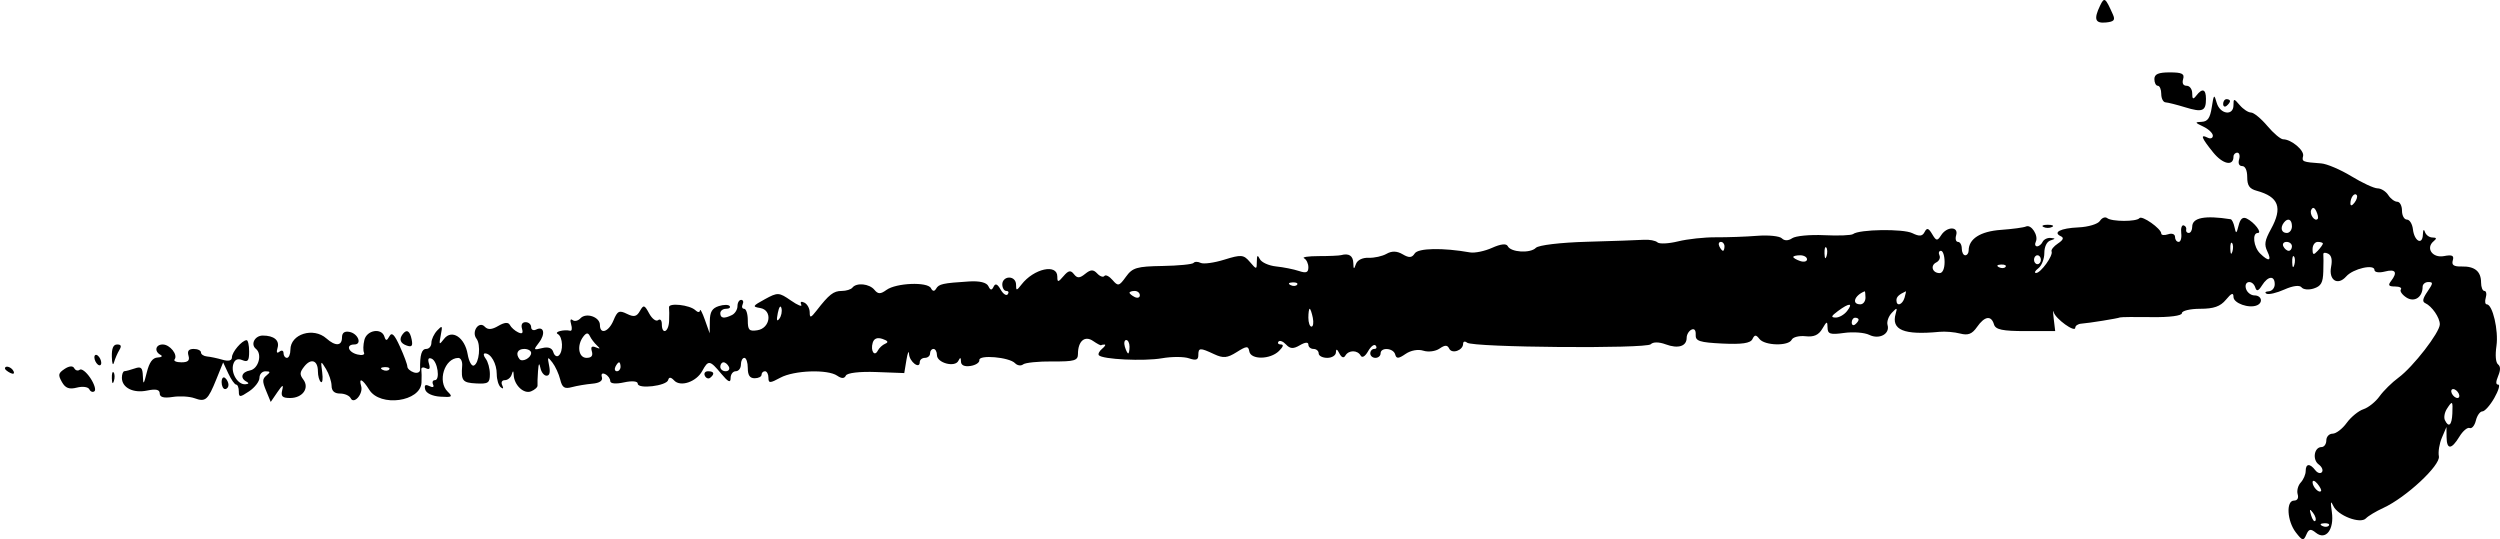 <svg width="153" height="33" viewBox="0 0 153 33" fill="none" xmlns="http://www.w3.org/2000/svg">
<path fill-rule="evenodd" clip-rule="evenodd" d="M128.526 0.343C128.126 1.173 128.219 1.441 128.885 1.376C129.375 1.327 129.462 1.229 129.313 0.894C128.845 -0.158 128.786 -0.199 128.526 0.343ZM131.848 4.84C131.848 5.065 131.942 5.249 132.058 5.249C132.174 5.249 132.269 5.475 132.269 5.75C132.269 6.025 132.387 6.257 132.532 6.264C132.677 6.272 133.216 6.408 133.731 6.566C134.791 6.892 135.005 6.805 135.005 6.052C135.005 5.448 134.784 5.373 134.415 5.85C134.219 6.105 134.163 6.074 134.163 5.713C134.163 5.458 134.011 5.249 133.825 5.249C133.61 5.249 133.531 5.099 133.608 4.84C133.704 4.514 133.538 4.43 132.788 4.43C132.093 4.43 131.848 4.537 131.848 4.84ZM135.36 6.565C135.258 7.225 135.111 7.438 134.747 7.455C134.307 7.474 134.316 7.499 134.847 7.75C135.165 7.901 135.426 8.15 135.426 8.304C135.426 8.458 135.284 8.513 135.11 8.426C134.635 8.19 134.725 8.435 135.443 9.324C136.034 10.056 136.689 10.195 136.689 9.588C136.689 9.454 136.793 9.344 136.922 9.344C137.05 9.344 137.1 9.528 137.033 9.754C136.96 10.003 137.033 10.163 137.221 10.163C137.41 10.163 137.53 10.427 137.53 10.84C137.53 11.359 137.666 11.554 138.109 11.675C139.462 12.045 139.708 12.702 138.985 14.018C138.601 14.718 138.56 14.967 138.761 15.385C139.047 15.977 138.848 16.036 138.32 15.515C137.916 15.118 137.818 14.258 138.177 14.258C138.467 14.258 137.964 13.602 137.499 13.374C137.259 13.257 137.105 13.389 137.003 13.799C136.875 14.31 136.841 14.327 136.756 13.916C136.702 13.653 136.594 13.429 136.515 13.417C134.93 13.169 134.163 13.32 134.163 13.878C134.163 14.087 134.068 14.258 133.952 14.258C133.837 14.258 133.766 14.165 133.795 14.053C133.824 13.94 133.753 13.823 133.637 13.792C133.521 13.762 133.456 13.976 133.492 14.27C133.528 14.563 133.457 14.804 133.334 14.804C133.211 14.804 133.111 14.666 133.111 14.499C133.111 14.328 132.925 14.257 132.69 14.337C132.458 14.415 132.269 14.395 132.269 14.291C132.269 13.995 131.081 13.16 130.933 13.351C130.76 13.576 129.239 13.573 128.957 13.347C128.837 13.251 128.638 13.328 128.515 13.52C128.393 13.712 127.802 13.89 127.202 13.916C126.107 13.964 125.605 14.22 126.131 14.462C126.325 14.552 126.267 14.689 125.944 14.903C125.687 15.073 125.512 15.292 125.557 15.389C125.67 15.633 124.889 16.716 124.606 16.706C124.48 16.702 124.542 16.573 124.744 16.42C124.947 16.266 125.113 15.849 125.113 15.492C125.113 15.104 125.26 14.793 125.481 14.719C125.813 14.606 125.814 14.591 125.493 14.562C125.298 14.545 125.079 14.653 125.007 14.804C124.936 14.954 124.783 15.076 124.667 15.076C124.551 15.076 124.517 14.948 124.592 14.791C124.769 14.42 124.312 13.71 123.992 13.861C123.856 13.925 123.163 14.018 122.451 14.069C121.201 14.158 120.482 14.618 120.482 15.33C120.482 15.491 120.388 15.623 120.272 15.623C120.156 15.623 120.061 15.438 120.061 15.213C120.061 14.988 119.957 14.804 119.828 14.804C119.7 14.804 119.65 14.619 119.717 14.394C119.879 13.845 119.149 13.847 118.797 14.397C118.563 14.762 118.5 14.754 118.249 14.329C118.026 13.952 117.926 13.925 117.785 14.2C117.65 14.465 117.464 14.482 117.032 14.268C116.47 13.992 113.781 14.033 113.409 14.324C113.306 14.405 112.511 14.436 111.643 14.394C110.774 14.352 109.892 14.436 109.682 14.579C109.446 14.742 109.206 14.745 109.051 14.587C108.914 14.447 108.233 14.377 107.538 14.432C106.844 14.487 105.707 14.527 105.013 14.522C104.318 14.516 103.277 14.629 102.698 14.772C102.12 14.914 101.551 14.942 101.435 14.832C101.319 14.723 100.94 14.652 100.593 14.675C100.246 14.698 98.683 14.753 97.12 14.796C95.506 14.841 94.156 15.002 93.995 15.168C93.656 15.518 92.455 15.445 92.273 15.063C92.191 14.891 91.844 14.929 91.317 15.167C90.862 15.372 90.254 15.498 89.964 15.447C88.299 15.153 86.792 15.181 86.581 15.511C86.407 15.782 86.234 15.794 85.844 15.563C85.497 15.358 85.182 15.348 84.86 15.532C84.6 15.681 84.103 15.791 83.755 15.777C83.38 15.762 83.066 15.919 82.981 16.165C82.863 16.506 82.835 16.495 82.823 16.1C82.809 15.65 82.552 15.484 82.072 15.615C81.956 15.647 81.34 15.674 80.703 15.674C80.067 15.675 79.664 15.735 79.809 15.808C79.954 15.881 80.072 16.129 80.072 16.36C80.072 16.681 79.938 16.733 79.493 16.584C79.175 16.478 78.547 16.352 78.098 16.306C77.648 16.26 77.2 16.056 77.101 15.854C76.965 15.576 76.921 15.613 76.918 16.006C76.915 16.509 76.901 16.51 76.493 16.031C76.11 15.582 75.966 15.569 74.932 15.89C74.306 16.085 73.653 16.174 73.481 16.089C73.308 16.003 73.113 16.004 73.046 16.091C72.979 16.177 72.123 16.261 71.143 16.278C69.568 16.304 69.308 16.381 68.907 16.938C68.493 17.515 68.423 17.532 68.09 17.141C67.889 16.906 67.664 16.793 67.59 16.889C67.515 16.986 67.317 16.918 67.15 16.738C66.912 16.482 66.751 16.487 66.413 16.76C66.075 17.034 65.926 17.038 65.726 16.78C65.526 16.521 65.388 16.546 65.09 16.897C64.757 17.287 64.708 17.291 64.708 16.927C64.708 16.119 63.267 16.438 62.514 17.415C62.213 17.805 62.182 17.805 62.182 17.416C62.182 17.169 62.004 16.987 61.761 16.987C61.527 16.987 61.34 17.169 61.34 17.397C61.34 17.622 61.451 17.806 61.586 17.806C61.721 17.806 61.76 17.898 61.674 18.011C61.587 18.123 61.391 17.993 61.238 17.721C61.042 17.374 60.915 17.322 60.808 17.546C60.695 17.783 60.613 17.775 60.488 17.513C60.381 17.288 59.954 17.184 59.304 17.225C57.695 17.327 57.456 17.38 57.289 17.67C57.185 17.848 57.076 17.836 56.973 17.635C56.768 17.236 54.844 17.313 54.251 17.744C53.888 18.009 53.735 18.007 53.515 17.738C53.208 17.361 52.418 17.281 52.169 17.602C52.081 17.714 51.784 17.806 51.509 17.806C51.011 17.806 50.742 18.017 49.965 19.018C49.622 19.46 49.554 19.476 49.554 19.116C49.554 18.878 49.407 18.61 49.227 18.521C49.031 18.424 48.955 18.472 49.036 18.642C49.11 18.798 48.826 18.686 48.404 18.392C47.675 17.886 47.596 17.882 46.812 18.311C46.052 18.727 46.029 18.768 46.52 18.85C47.295 18.977 47.151 20.093 46.344 20.213C45.846 20.287 45.765 20.202 45.765 19.599C45.765 19.213 45.665 18.898 45.542 18.898C45.42 18.898 45.378 18.775 45.45 18.625C45.521 18.475 45.479 18.352 45.357 18.352C45.234 18.352 45.134 18.523 45.134 18.733C45.134 18.942 44.984 19.187 44.801 19.278C44.319 19.518 44.082 19.483 44.082 19.171C44.082 19.021 44.239 18.898 44.432 18.898C44.625 18.898 44.724 18.822 44.653 18.729C44.581 18.636 44.281 18.638 43.986 18.734C43.579 18.866 43.448 19.088 43.441 19.654L43.431 20.399L43.142 19.581C42.983 19.13 42.845 18.869 42.836 19C42.827 19.131 42.7 19.125 42.556 18.985C42.214 18.658 40.904 18.514 40.944 18.809C40.961 18.933 40.963 19.311 40.949 19.649C40.922 20.333 40.504 20.51 40.504 19.837C40.504 19.602 40.402 19.494 40.276 19.594C40.151 19.694 39.905 19.51 39.73 19.185C39.442 18.652 39.386 18.637 39.161 19.035C38.966 19.381 38.795 19.419 38.367 19.207C37.896 18.975 37.785 19.029 37.549 19.601C37.254 20.316 36.715 20.5 36.715 19.886C36.715 19.398 35.869 19.109 35.525 19.479C35.38 19.636 35.163 19.686 35.043 19.59C34.912 19.485 34.877 19.589 34.954 19.851C35.025 20.09 35 20.266 34.899 20.242C34.506 20.149 33.887 20.313 34.137 20.444C34.452 20.609 34.487 21.526 34.188 21.765C34.071 21.859 33.925 21.762 33.862 21.549C33.787 21.295 33.554 21.211 33.183 21.303C32.646 21.436 32.636 21.419 32.985 20.967C33.396 20.435 33.289 19.932 32.815 20.168C32.645 20.252 32.506 20.186 32.506 20.019C32.506 19.853 32.353 19.717 32.167 19.717C31.959 19.717 31.874 19.868 31.946 20.113C32.03 20.395 31.961 20.459 31.706 20.337C31.509 20.243 31.284 20.042 31.205 19.889C31.11 19.705 30.873 19.724 30.498 19.945C30.103 20.179 29.853 20.194 29.669 19.995C29.311 19.61 28.832 20.303 29.161 20.729C29.44 21.091 29.328 22.232 29 22.372C28.865 22.429 28.695 22.118 28.621 21.68C28.445 20.645 27.65 20.127 27.177 20.739C26.874 21.133 26.856 21.113 26.975 20.512C27.093 19.923 27.07 19.893 26.754 20.228C26.561 20.434 26.402 20.772 26.402 20.979C26.402 21.186 26.26 21.355 26.086 21.355C25.802 21.355 25.694 21.718 25.71 22.617C25.712 22.785 25.538 22.863 25.322 22.789C25.105 22.716 24.929 22.555 24.929 22.431C24.929 22.307 24.726 21.759 24.477 21.213C24.136 20.462 23.979 20.309 23.83 20.584C23.677 20.867 23.611 20.872 23.527 20.604C23.353 20.047 22.448 20.196 22.299 20.807C22.225 21.105 22.216 21.456 22.278 21.586C22.34 21.716 22.156 21.764 21.871 21.693C21.298 21.551 21.155 21.082 21.684 21.082C22.177 21.082 21.919 20.414 21.387 20.312C21.083 20.254 20.93 20.369 20.93 20.653C20.93 21.18 20.53 21.205 19.977 20.713C19.179 20.003 17.773 20.442 17.773 21.401C17.773 21.676 17.678 21.901 17.562 21.901C17.447 21.901 17.352 21.771 17.352 21.612C17.352 21.453 17.241 21.412 17.106 21.52C16.943 21.651 16.902 21.571 16.987 21.286C17.122 20.831 16.766 20.536 16.084 20.536C15.595 20.536 15.316 21.073 15.662 21.35C16.067 21.675 15.82 22.574 15.298 22.671C14.784 22.766 14.671 23.139 15.089 23.358C15.257 23.446 15.228 23.504 15.01 23.517C14.549 23.546 14.117 22.829 14.275 22.295C14.361 22.007 14.544 21.921 14.825 22.037C15.173 22.18 15.247 22.087 15.247 21.51C15.247 21.124 15.176 20.813 15.089 20.818C14.802 20.834 14.195 21.546 14.195 21.868C14.195 22.072 13.989 22.125 13.616 22.016C13.298 21.923 12.871 21.833 12.669 21.816C12.466 21.798 12.3 21.687 12.3 21.57C12.3 21.452 12.101 21.355 11.857 21.355C11.549 21.355 11.451 21.48 11.535 21.764C11.624 22.064 11.508 22.174 11.101 22.174C10.796 22.174 10.609 22.093 10.685 21.994C10.901 21.714 10.399 21.082 9.96 21.082C9.514 21.082 9.426 21.51 9.828 21.72C9.972 21.796 9.891 21.868 9.648 21.879C9.34 21.894 9.137 22.172 8.985 22.788C8.798 23.543 8.762 23.579 8.744 23.029C8.726 22.497 8.639 22.412 8.249 22.548C7.989 22.638 7.704 22.714 7.618 22.716C7.531 22.718 7.46 22.9 7.46 23.12C7.46 23.73 8.156 24.081 9.009 23.901C9.545 23.789 9.775 23.842 9.775 24.079C9.775 24.31 10.025 24.378 10.564 24.294C10.998 24.226 11.601 24.261 11.904 24.371C12.579 24.617 12.721 24.493 13.244 23.201L13.657 22.18L13.974 22.859C14.149 23.233 14.365 23.539 14.454 23.539C14.543 23.539 14.616 23.726 14.616 23.955C14.616 24.327 14.684 24.326 15.247 23.948C15.594 23.715 15.879 23.344 15.879 23.122C15.879 22.901 16.044 22.722 16.247 22.724C16.553 22.727 16.563 22.771 16.309 22.979C16.049 23.193 16.046 23.333 16.286 23.914L16.568 24.599L16.977 24C17.295 23.536 17.361 23.509 17.271 23.88C17.179 24.258 17.279 24.358 17.754 24.358C18.52 24.358 18.955 23.75 18.562 23.227C18.331 22.919 18.341 22.784 18.62 22.43C19.037 21.902 19.456 22.05 19.456 22.726C19.456 23.005 19.538 23.299 19.637 23.378C19.736 23.457 19.772 23.188 19.718 22.78C19.621 22.059 19.628 22.053 19.952 22.583C20.135 22.884 20.288 23.344 20.292 23.607C20.296 23.929 20.466 24.085 20.812 24.085C21.095 24.085 21.387 24.214 21.462 24.371C21.656 24.777 22.242 24.1 22.104 23.632C21.941 23.082 22.184 23.191 22.598 23.854C23.268 24.928 25.743 24.585 25.796 23.411C25.809 23.106 25.805 22.749 25.787 22.618C25.768 22.487 25.895 22.45 26.067 22.536C26.288 22.646 26.343 22.565 26.253 22.259C26.166 21.966 26.22 21.867 26.421 21.953C26.78 22.107 26.951 23.266 26.615 23.266C26.484 23.266 26.435 23.387 26.506 23.536C26.582 23.695 26.489 23.733 26.279 23.629C26.031 23.506 25.953 23.568 26.022 23.837C26.081 24.066 26.453 24.243 26.945 24.276C27.671 24.324 27.726 24.287 27.399 23.97C26.755 23.345 27.203 21.918 28.047 21.905C28.198 21.903 28.306 22.116 28.285 22.379C28.212 23.306 28.305 23.423 29.138 23.466C29.881 23.505 29.98 23.437 29.98 22.896C29.98 22.559 29.866 22.136 29.727 21.956C29.587 21.773 29.568 21.628 29.685 21.628C30.046 21.628 30.401 22.256 30.401 22.895C30.401 23.231 30.51 23.594 30.644 23.701C30.795 23.822 30.83 23.776 30.737 23.581C30.649 23.397 30.716 23.266 30.897 23.266C31.068 23.266 31.256 23.112 31.314 22.925C31.395 22.664 31.424 22.669 31.437 22.944C31.465 23.572 32.058 24.132 32.501 23.95C32.73 23.856 32.909 23.694 32.897 23.59C32.886 23.487 32.899 23.095 32.926 22.72C32.961 22.232 33.003 22.174 33.072 22.515C33.125 22.778 33.294 22.993 33.449 22.993C33.636 22.993 33.688 22.789 33.606 22.379C33.494 21.824 33.514 21.806 33.808 22.187C33.987 22.419 34.202 22.887 34.285 23.227C34.407 23.724 34.546 23.815 34.997 23.693C35.305 23.61 35.868 23.515 36.247 23.482C36.694 23.443 36.901 23.303 36.836 23.084C36.775 22.879 36.855 22.807 37.041 22.899C37.209 22.983 37.346 23.172 37.346 23.319C37.346 23.48 37.682 23.513 38.188 23.402C38.682 23.294 39.03 23.326 39.03 23.478C39.03 23.83 40.799 23.619 40.892 23.256C40.941 23.064 41.061 23.073 41.258 23.285C41.645 23.701 42.617 23.372 42.979 22.701C43.346 22.021 43.444 22.035 44.136 22.867C44.565 23.382 44.713 23.453 44.713 23.14C44.713 22.909 44.855 22.72 45.029 22.72C45.202 22.72 45.344 22.536 45.344 22.31C45.344 22.085 45.439 21.901 45.555 21.901C45.671 21.901 45.765 22.182 45.765 22.525C45.765 22.967 45.888 23.149 46.186 23.149C46.418 23.149 46.607 23.052 46.607 22.934C46.607 22.817 46.702 22.72 46.818 22.72C46.933 22.72 47.028 22.898 47.028 23.115C47.028 23.461 47.121 23.461 47.758 23.115C48.596 22.661 50.656 22.589 51.239 22.994C51.505 23.178 51.677 23.176 51.767 22.985C51.846 22.82 52.611 22.73 53.621 22.768L55.341 22.832L55.474 22.025C55.548 21.581 55.619 21.42 55.633 21.667C55.659 22.141 56.289 22.619 56.289 22.165C56.289 22.02 56.431 21.901 56.605 21.901C56.778 21.901 56.92 21.778 56.92 21.628C56.92 21.478 57.015 21.355 57.131 21.355C57.246 21.355 57.341 21.525 57.341 21.733C57.341 22.213 58.444 22.506 58.653 22.081C58.764 21.853 58.809 21.865 58.811 22.124C58.813 22.354 59.022 22.452 59.393 22.397C59.712 22.349 59.956 22.188 59.937 22.037C59.893 21.694 61.769 21.857 62.12 22.227C62.26 22.374 62.483 22.407 62.616 22.3C62.749 22.194 63.558 22.113 64.414 22.12C65.752 22.131 65.971 22.067 65.971 21.662C65.971 20.875 66.39 20.516 66.897 20.868C67.14 21.036 67.362 21.154 67.391 21.128C67.42 21.103 67.515 21.084 67.602 21.086C67.689 21.088 67.62 21.205 67.45 21.344C67.28 21.484 67.189 21.661 67.248 21.738C67.446 21.995 70.014 22.119 71.116 21.925C71.714 21.82 72.459 21.822 72.77 21.93C73.19 22.076 73.337 22.026 73.337 21.741C73.337 21.273 73.433 21.266 74.303 21.674C74.862 21.936 75.108 21.914 75.686 21.549C76.29 21.167 76.398 21.16 76.457 21.503C76.546 22.025 77.731 22.012 78.271 21.483C78.535 21.223 78.578 21.082 78.393 21.082C78.236 21.082 78.168 21.003 78.243 20.907C78.317 20.81 78.525 20.89 78.705 21.083C78.956 21.353 79.153 21.364 79.552 21.128C79.87 20.94 80.072 20.924 80.072 21.088C80.072 21.235 80.214 21.355 80.388 21.355C80.561 21.355 80.703 21.478 80.703 21.628C80.703 21.778 80.94 21.901 81.23 21.901C81.519 21.901 81.757 21.747 81.759 21.56C81.761 21.331 81.831 21.354 81.969 21.628C82.1 21.885 82.236 21.936 82.335 21.764C82.538 21.413 83.081 21.413 83.273 21.763C83.363 21.925 83.546 21.816 83.73 21.491C83.899 21.191 84.107 21.038 84.194 21.151C84.281 21.263 84.241 21.355 84.106 21.355C83.971 21.355 83.861 21.478 83.861 21.628C83.861 21.778 84.002 21.901 84.176 21.901C84.35 21.901 84.492 21.778 84.492 21.628C84.492 21.232 85.282 21.292 85.387 21.696C85.457 21.964 85.592 21.957 86.02 21.661C86.338 21.441 86.791 21.359 87.111 21.463C87.412 21.561 87.857 21.503 88.101 21.333C88.431 21.104 88.582 21.105 88.692 21.336C88.858 21.683 89.543 21.442 89.543 21.037C89.543 20.894 89.653 20.865 89.787 20.973C90.152 21.265 100.761 21.354 101.028 21.067C101.165 20.92 101.532 20.922 101.937 21.073C102.702 21.358 103.224 21.195 103.224 20.672C103.224 20.48 103.354 20.256 103.513 20.177C103.692 20.088 103.793 20.207 103.776 20.489C103.754 20.874 104.012 20.958 105.415 21.026C106.602 21.083 107.129 21.006 107.248 20.755C107.382 20.476 107.469 20.473 107.677 20.743C107.997 21.158 109.46 21.193 109.652 20.791C109.728 20.63 110.111 20.535 110.501 20.578C111.011 20.635 111.3 20.506 111.526 20.119C111.802 19.645 111.84 19.637 111.846 20.049C111.852 20.445 112.009 20.495 112.862 20.375C113.418 20.298 114.109 20.351 114.4 20.494C115.012 20.797 115.679 20.436 115.518 19.89C115.46 19.693 115.576 19.358 115.777 19.147C116.096 18.81 116.126 18.816 116.016 19.196C115.728 20.194 116.511 20.519 118.693 20.308C119.041 20.274 119.611 20.322 119.961 20.413C120.446 20.54 120.692 20.445 120.993 20.012C121.46 19.343 121.863 19.282 122.032 19.854C122.127 20.174 122.548 20.263 123.965 20.263H125.778L125.688 19.512C125.639 19.1 125.639 18.917 125.687 19.107C125.791 19.509 127.007 20.384 127.007 20.056C127.007 19.934 127.173 19.822 127.375 19.808C127.84 19.774 129.603 19.491 129.743 19.427C129.801 19.401 130.677 19.392 131.69 19.407C132.771 19.424 133.532 19.324 133.532 19.166C133.532 19.019 134.035 18.898 134.649 18.898C135.483 18.898 135.884 18.757 136.228 18.342C136.566 17.933 136.689 17.888 136.689 18.174C136.689 18.557 137.642 18.895 138.128 18.685C138.52 18.516 138.409 18.079 137.974 18.079C137.755 18.079 137.521 17.895 137.454 17.67C137.307 17.172 137.867 17.106 138.026 17.602C138.106 17.85 138.217 17.813 138.435 17.465C138.802 16.88 139.214 16.843 139.214 17.397C139.214 17.622 139.048 17.816 138.846 17.828C138.643 17.84 138.584 17.906 138.713 17.975C138.843 18.044 139.334 17.929 139.805 17.718C140.324 17.486 140.737 17.434 140.855 17.586C140.961 17.724 141.298 17.755 141.604 17.655C142.05 17.51 142.166 17.304 142.186 16.617C142.2 16.145 142.201 15.671 142.188 15.564C142.176 15.457 142.306 15.439 142.478 15.524C142.687 15.629 142.748 15.892 142.663 16.331C142.505 17.149 143.07 17.507 143.589 16.917C144.009 16.44 145.318 16.142 145.318 16.523C145.318 16.666 145.602 16.709 145.949 16.619C146.614 16.447 146.75 16.658 146.328 17.206C146.132 17.46 146.186 17.533 146.574 17.533C146.848 17.533 147.009 17.614 146.933 17.714C146.856 17.813 147.006 18.033 147.266 18.204C147.757 18.526 148.264 18.195 148.264 17.553C148.264 17.392 148.421 17.26 148.613 17.26C148.92 17.26 148.914 17.329 148.56 17.846C148.267 18.274 148.231 18.465 148.426 18.553C148.834 18.738 149.317 19.44 149.317 19.848C149.317 20.344 147.677 22.46 146.788 23.112C146.391 23.403 145.87 23.917 145.629 24.253C145.388 24.59 144.945 24.946 144.643 25.044C144.342 25.142 143.88 25.52 143.617 25.882C143.355 26.245 142.967 26.541 142.756 26.541C142.544 26.541 142.371 26.726 142.371 26.951C142.371 27.176 142.239 27.36 142.078 27.36C141.627 27.36 141.502 28.132 141.905 28.425C142.101 28.567 142.191 28.777 142.103 28.891C142.015 29.005 141.831 28.953 141.694 28.775C141.362 28.344 141.108 28.367 141.108 28.828C141.108 29.035 140.972 29.351 140.805 29.531C140.638 29.71 140.554 30.032 140.617 30.247C140.688 30.484 140.601 30.636 140.394 30.636C139.896 30.636 139.967 31.886 140.505 32.584C140.907 33.104 140.975 33.119 141.145 32.725C141.299 32.368 141.412 32.344 141.731 32.603C142.337 33.094 142.863 32.41 142.709 31.334C142.616 30.692 142.638 30.607 142.802 30.967C143.071 31.557 144.46 32.085 144.796 31.723C144.929 31.58 145.409 31.292 145.862 31.084C147.25 30.446 149.37 28.473 149.259 27.922C149.206 27.659 149.289 27.148 149.443 26.788L149.723 26.132L149.73 26.746C149.74 27.535 150.027 27.527 150.514 26.724C150.726 26.375 151.009 26.136 151.143 26.194C151.276 26.251 151.448 26.046 151.523 25.738C151.598 25.429 151.778 25.177 151.922 25.177C152.066 25.177 152.394 24.808 152.651 24.358C152.908 23.907 153.017 23.539 152.894 23.539C152.737 23.539 152.735 23.379 152.888 23.009C153.041 22.638 153.038 22.425 152.876 22.296C152.737 22.183 152.7 21.743 152.783 21.17C152.919 20.224 152.547 18.625 152.189 18.625C152.09 18.625 152.062 18.441 152.129 18.216C152.196 17.991 152.158 17.806 152.046 17.806C151.934 17.806 151.842 17.576 151.842 17.294C151.842 16.611 151.458 16.291 150.656 16.309C150.169 16.32 150.026 16.222 150.111 15.936C150.2 15.637 150.075 15.577 149.569 15.673C148.864 15.807 148.433 15.18 148.941 14.761C149.143 14.595 149.123 14.538 148.861 14.535C148.668 14.533 148.462 14.377 148.404 14.189C148.343 13.994 148.291 14.062 148.281 14.348C148.258 15.031 147.755 14.769 147.671 14.032C147.634 13.705 147.468 13.439 147.303 13.439C147.137 13.439 147.002 13.193 147.002 12.893C147.002 12.592 146.871 12.347 146.712 12.347C146.552 12.347 146.304 12.162 146.16 11.937C146.016 11.712 145.723 11.528 145.509 11.528C145.295 11.528 144.572 11.194 143.904 10.786C143.234 10.379 142.403 10.025 142.056 10C140.923 9.919 140.862 9.894 140.949 9.553C141.038 9.208 140.228 8.525 139.729 8.525C139.576 8.525 139.139 8.157 138.759 7.706C138.379 7.256 137.931 6.887 137.763 6.887C137.595 6.887 137.285 6.684 137.074 6.436C136.715 6.015 136.689 6.015 136.689 6.436C136.689 7.115 135.865 6.999 135.663 6.292C135.507 5.744 135.483 5.765 135.36 6.565ZM136.057 6.357C136.057 6.516 136.152 6.571 136.268 6.478C136.383 6.385 136.478 6.255 136.478 6.189C136.478 6.122 136.383 6.068 136.268 6.068C136.152 6.068 136.057 6.199 136.057 6.357ZM144.094 12.406C143.943 12.602 143.845 12.618 143.845 12.447C143.845 12.082 144.094 11.76 144.234 11.942C144.294 12.02 144.231 12.228 144.094 12.406ZM141.848 13.39C141.681 13.607 141.318 13.114 141.447 12.845C141.534 12.661 141.643 12.689 141.755 12.924C141.85 13.123 141.892 13.333 141.848 13.39ZM140.267 13.848C140.267 14.073 140.124 14.258 139.951 14.258C139.622 14.258 139.533 13.935 139.776 13.621C140.018 13.307 140.267 13.422 140.267 13.848ZM125.06 13.892C125.205 13.968 125.442 13.968 125.586 13.892C125.731 13.817 125.613 13.755 125.323 13.755C125.034 13.755 124.915 13.817 125.06 13.892ZM105.539 15.076C105.539 15.227 105.497 15.35 105.446 15.35C105.395 15.35 105.295 15.227 105.223 15.076C105.152 14.926 105.194 14.804 105.316 14.804C105.439 14.804 105.539 14.926 105.539 15.076ZM136.622 15.401C136.555 15.618 136.505 15.554 136.495 15.236C136.486 14.948 136.535 14.787 136.605 14.877C136.675 14.968 136.683 15.204 136.622 15.401ZM140.267 15.076C140.267 15.227 140.178 15.35 140.069 15.35C139.959 15.35 139.812 15.227 139.74 15.076C139.669 14.926 139.758 14.804 139.938 14.804C140.119 14.804 140.267 14.926 140.267 15.076ZM142.161 14.907C142.161 14.963 142.019 15.162 141.845 15.35C141.586 15.628 141.529 15.609 141.529 15.246C141.529 15.003 141.671 14.804 141.845 14.804C142.019 14.804 142.161 14.85 142.161 14.907ZM111.786 15.674C111.719 15.891 111.669 15.827 111.659 15.509C111.65 15.221 111.7 15.06 111.77 15.15C111.84 15.241 111.847 15.477 111.786 15.674ZM119.009 16.032C119.009 16.444 118.889 16.714 118.706 16.714C118.263 16.714 118.115 16.253 118.497 16.062C118.678 15.973 118.766 15.776 118.694 15.624C118.622 15.473 118.664 15.35 118.786 15.35C118.909 15.35 119.009 15.657 119.009 16.032ZM110.59 15.87C110.59 16.006 110.401 16.053 110.169 15.975C109.938 15.896 109.748 15.785 109.748 15.727C109.748 15.67 109.938 15.623 110.169 15.623C110.401 15.623 110.59 15.734 110.59 15.87ZM124.902 15.896C124.902 16.046 124.808 16.168 124.692 16.168C124.576 16.168 124.481 16.046 124.481 15.896C124.481 15.745 124.576 15.623 124.692 15.623C124.808 15.623 124.902 15.745 124.902 15.896ZM140.41 16.22C140.343 16.437 140.293 16.373 140.283 16.055C140.274 15.767 140.324 15.606 140.394 15.697C140.464 15.787 140.471 16.023 140.41 16.22ZM122.74 16.333C122.671 16.424 122.489 16.434 122.337 16.355C122.169 16.268 122.219 16.203 122.464 16.19C122.686 16.178 122.81 16.243 122.74 16.333ZM79.384 17.425C79.314 17.516 79.132 17.526 78.98 17.447C78.812 17.36 78.862 17.295 79.107 17.282C79.329 17.27 79.453 17.335 79.384 17.425ZM69.759 18.071C69.759 18.216 69.617 18.264 69.443 18.178C69.27 18.091 69.127 17.973 69.127 17.914C69.127 17.855 69.27 17.806 69.443 17.806C69.617 17.806 69.759 17.925 69.759 18.071ZM114.168 18.216C114.168 18.441 114.026 18.625 113.853 18.625C113.305 18.625 113.482 18.087 114.116 17.828C114.145 17.816 114.168 17.991 114.168 18.216ZM116.56 18.216C116.427 18.662 116.062 18.779 116.062 18.375C116.062 18.168 116.21 18.027 116.635 17.828C116.66 17.816 116.626 17.991 116.56 18.216ZM47.695 19.508C47.539 19.71 47.511 19.603 47.603 19.149C47.678 18.78 47.773 18.656 47.825 18.861C47.876 19.058 47.817 19.349 47.695 19.508ZM113.041 19.035C112.867 19.26 112.552 19.44 112.342 19.435C112.034 19.427 112.062 19.348 112.484 19.035C113.175 18.523 113.436 18.523 113.041 19.035ZM80.344 19.444C80.404 19.744 80.368 19.99 80.263 19.99C80.158 19.99 80.072 19.744 80.072 19.444C80.072 19.144 80.108 18.898 80.153 18.898C80.197 18.898 80.283 19.144 80.344 19.444ZM113.747 19.564C113.747 19.631 113.653 19.761 113.537 19.854C113.421 19.946 113.326 19.892 113.326 19.733C113.326 19.574 113.421 19.444 113.537 19.444C113.653 19.444 113.747 19.498 113.747 19.564ZM24.648 20.445C24.404 20.762 24.495 21.014 24.902 21.152C25.205 21.255 25.273 21.168 25.193 20.774C25.087 20.246 24.892 20.129 24.648 20.445ZM36.532 21.14C36.756 21.347 36.741 21.373 36.463 21.258C36.212 21.154 36.14 21.228 36.222 21.505C36.301 21.774 36.197 21.901 35.896 21.901C35.4 21.901 35.287 21.132 35.704 20.592C35.886 20.356 35.995 20.35 36.1 20.57C36.179 20.737 36.374 20.993 36.532 21.14ZM54.179 21.034C54.008 21.105 53.803 21.296 53.722 21.456C53.52 21.86 53.263 21.47 53.409 20.979C53.487 20.714 53.69 20.634 54.008 20.742C54.342 20.855 54.394 20.944 54.179 21.034ZM69.127 21.218C69.127 21.444 69.09 21.628 69.045 21.628C68.999 21.628 68.908 21.444 68.841 21.218C68.774 20.993 68.812 20.809 68.924 20.809C69.036 20.809 69.127 20.993 69.127 21.218ZM6.845 21.833C6.854 22.26 6.912 22.407 6.978 22.174C7.043 21.949 7.189 21.611 7.303 21.423C7.452 21.18 7.414 21.082 7.17 21.082C6.934 21.082 6.833 21.314 6.845 21.833ZM32.506 21.599C32.506 21.906 31.958 22.192 31.79 21.973C31.536 21.645 31.674 21.355 32.085 21.355C32.316 21.355 32.506 21.465 32.506 21.599ZM5.776 21.869C5.776 22.019 5.871 22.218 5.986 22.31C6.102 22.403 6.197 22.356 6.197 22.206C6.197 22.056 6.102 21.857 5.986 21.764C5.871 21.672 5.776 21.719 5.776 21.869ZM3.957 22.577C3.563 22.84 3.542 22.94 3.79 23.381C4.002 23.757 4.235 23.843 4.707 23.721C5.054 23.631 5.396 23.677 5.467 23.825C5.537 23.973 5.679 24.026 5.782 23.943C5.886 23.86 5.77 23.494 5.526 23.129C5.281 22.764 4.99 22.539 4.879 22.628C4.768 22.717 4.616 22.674 4.542 22.533C4.46 22.376 4.233 22.393 3.957 22.577ZM37.978 22.447C37.978 22.597 37.877 22.72 37.755 22.72C37.633 22.72 37.591 22.597 37.662 22.447C37.734 22.297 37.834 22.174 37.885 22.174C37.936 22.174 37.978 22.297 37.978 22.447ZM44.608 22.447C44.679 22.597 44.59 22.72 44.41 22.72C44.229 22.72 44.082 22.597 44.082 22.447C44.082 22.297 44.171 22.174 44.28 22.174C44.389 22.174 44.536 22.297 44.608 22.447ZM0.304 22.554C0.304 22.613 0.451 22.735 0.63 22.824C0.818 22.917 0.902 22.871 0.828 22.717C0.705 22.457 0.304 22.333 0.304 22.554ZM23.819 22.612C23.75 22.702 23.568 22.712 23.416 22.633C23.248 22.546 23.298 22.482 23.543 22.468C23.765 22.457 23.889 22.521 23.819 22.612ZM6.845 23.152C6.855 23.47 6.905 23.535 6.972 23.317C7.033 23.12 7.025 22.884 6.955 22.794C6.886 22.703 6.836 22.864 6.845 23.152ZM43.137 22.997C43.209 23.15 43.357 23.204 43.465 23.118C43.757 22.884 43.702 22.72 43.333 22.72C43.152 22.72 43.064 22.845 43.137 22.997ZM13.563 23.386C13.563 23.62 13.658 23.812 13.774 23.812C13.89 23.812 13.984 23.696 13.984 23.555C13.984 23.413 13.89 23.222 13.774 23.129C13.658 23.037 13.563 23.152 13.563 23.386ZM150.474 24.085C150.546 24.235 150.51 24.358 150.394 24.358C150.278 24.358 150.125 24.235 150.053 24.085C149.982 23.935 150.018 23.812 150.134 23.812C150.25 23.812 150.403 23.935 150.474 24.085ZM150.084 25.313C150.052 26.026 149.858 26.195 149.627 25.711C149.552 25.554 149.606 25.247 149.745 25.028C150.088 24.493 150.119 24.52 150.084 25.313ZM142.048 30.049C141.93 30.211 141.529 29.801 141.529 29.517C141.529 29.37 141.662 29.408 141.824 29.602C141.986 29.795 142.087 29.997 142.048 30.049ZM141.699 31.872C141.634 31.956 141.517 31.804 141.438 31.535C141.324 31.146 141.348 31.115 141.555 31.382C141.699 31.567 141.764 31.788 141.699 31.872ZM142.525 32.166C142.455 32.257 142.273 32.266 142.121 32.187C141.953 32.1 142.003 32.036 142.249 32.023C142.47 32.011 142.595 32.075 142.525 32.166Z" fill="black"></path>
</svg>
